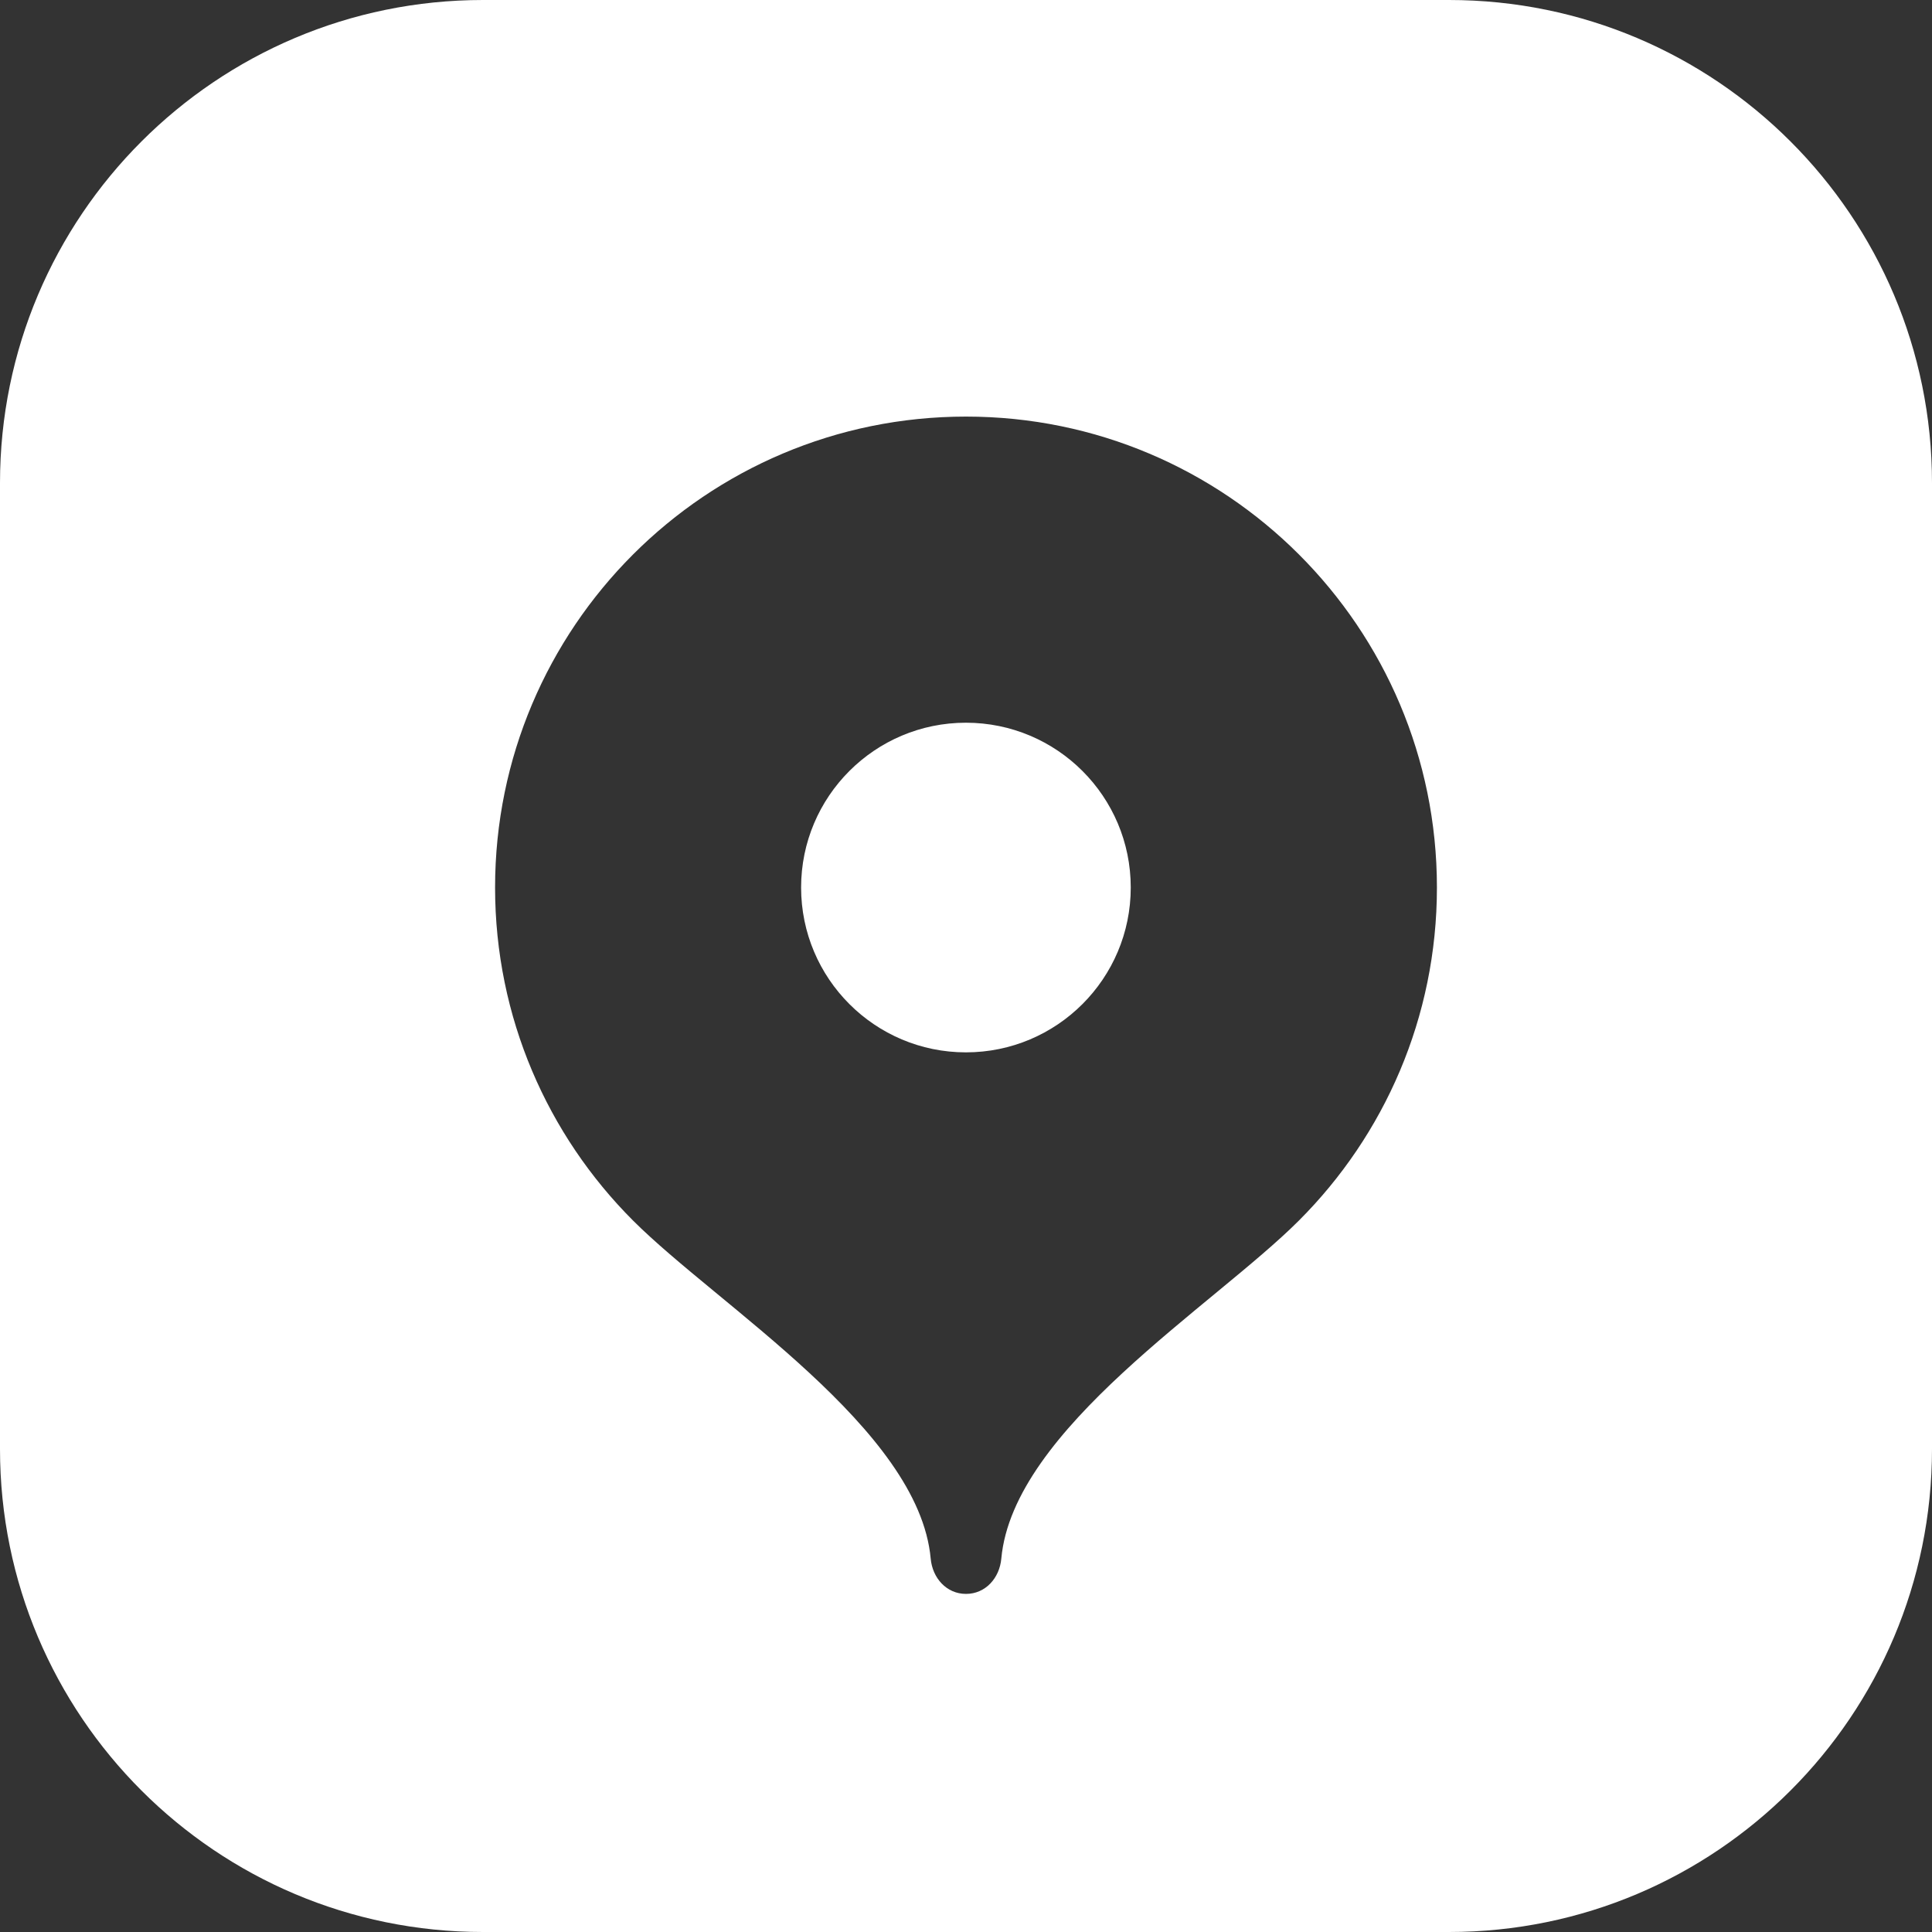 <?xml version="1.0" encoding="UTF-8"?> <svg xmlns="http://www.w3.org/2000/svg" width="40" height="40" viewBox="0 0 40 40" fill="none"><rect x="0" y="0" width="40" height="40" fill="#333333" stroke="none"/><path d="M30 0C35.523 0 40 4.477 40 10V30C40 35.523 35.523 40 30 40H10C4.477 40 0 35.523 0 30V10C0 4.477 4.477 0 10 0H30ZM20 8.625C14.615 8.625 10.25 12.99 10.25 18.375C10.25 21.067 11.341 23.503 13.104 25.268C14.869 27.033 19.025 29.587 19.269 32.269C19.305 32.671 19.596 33 20 33C20.404 33 20.695 32.671 20.731 32.269C20.975 29.587 25.131 27.033 26.895 25.268C28.659 23.503 29.75 21.067 29.75 18.375C29.75 12.99 25.385 8.625 20 8.625ZM19.998 14.963C21.883 14.963 23.411 16.491 23.411 18.375C23.411 20.26 21.883 21.788 19.998 21.788C18.114 21.788 16.586 20.259 16.586 18.375C16.586 16.491 18.114 14.963 19.998 14.963Z" fill="white"></path></svg> 